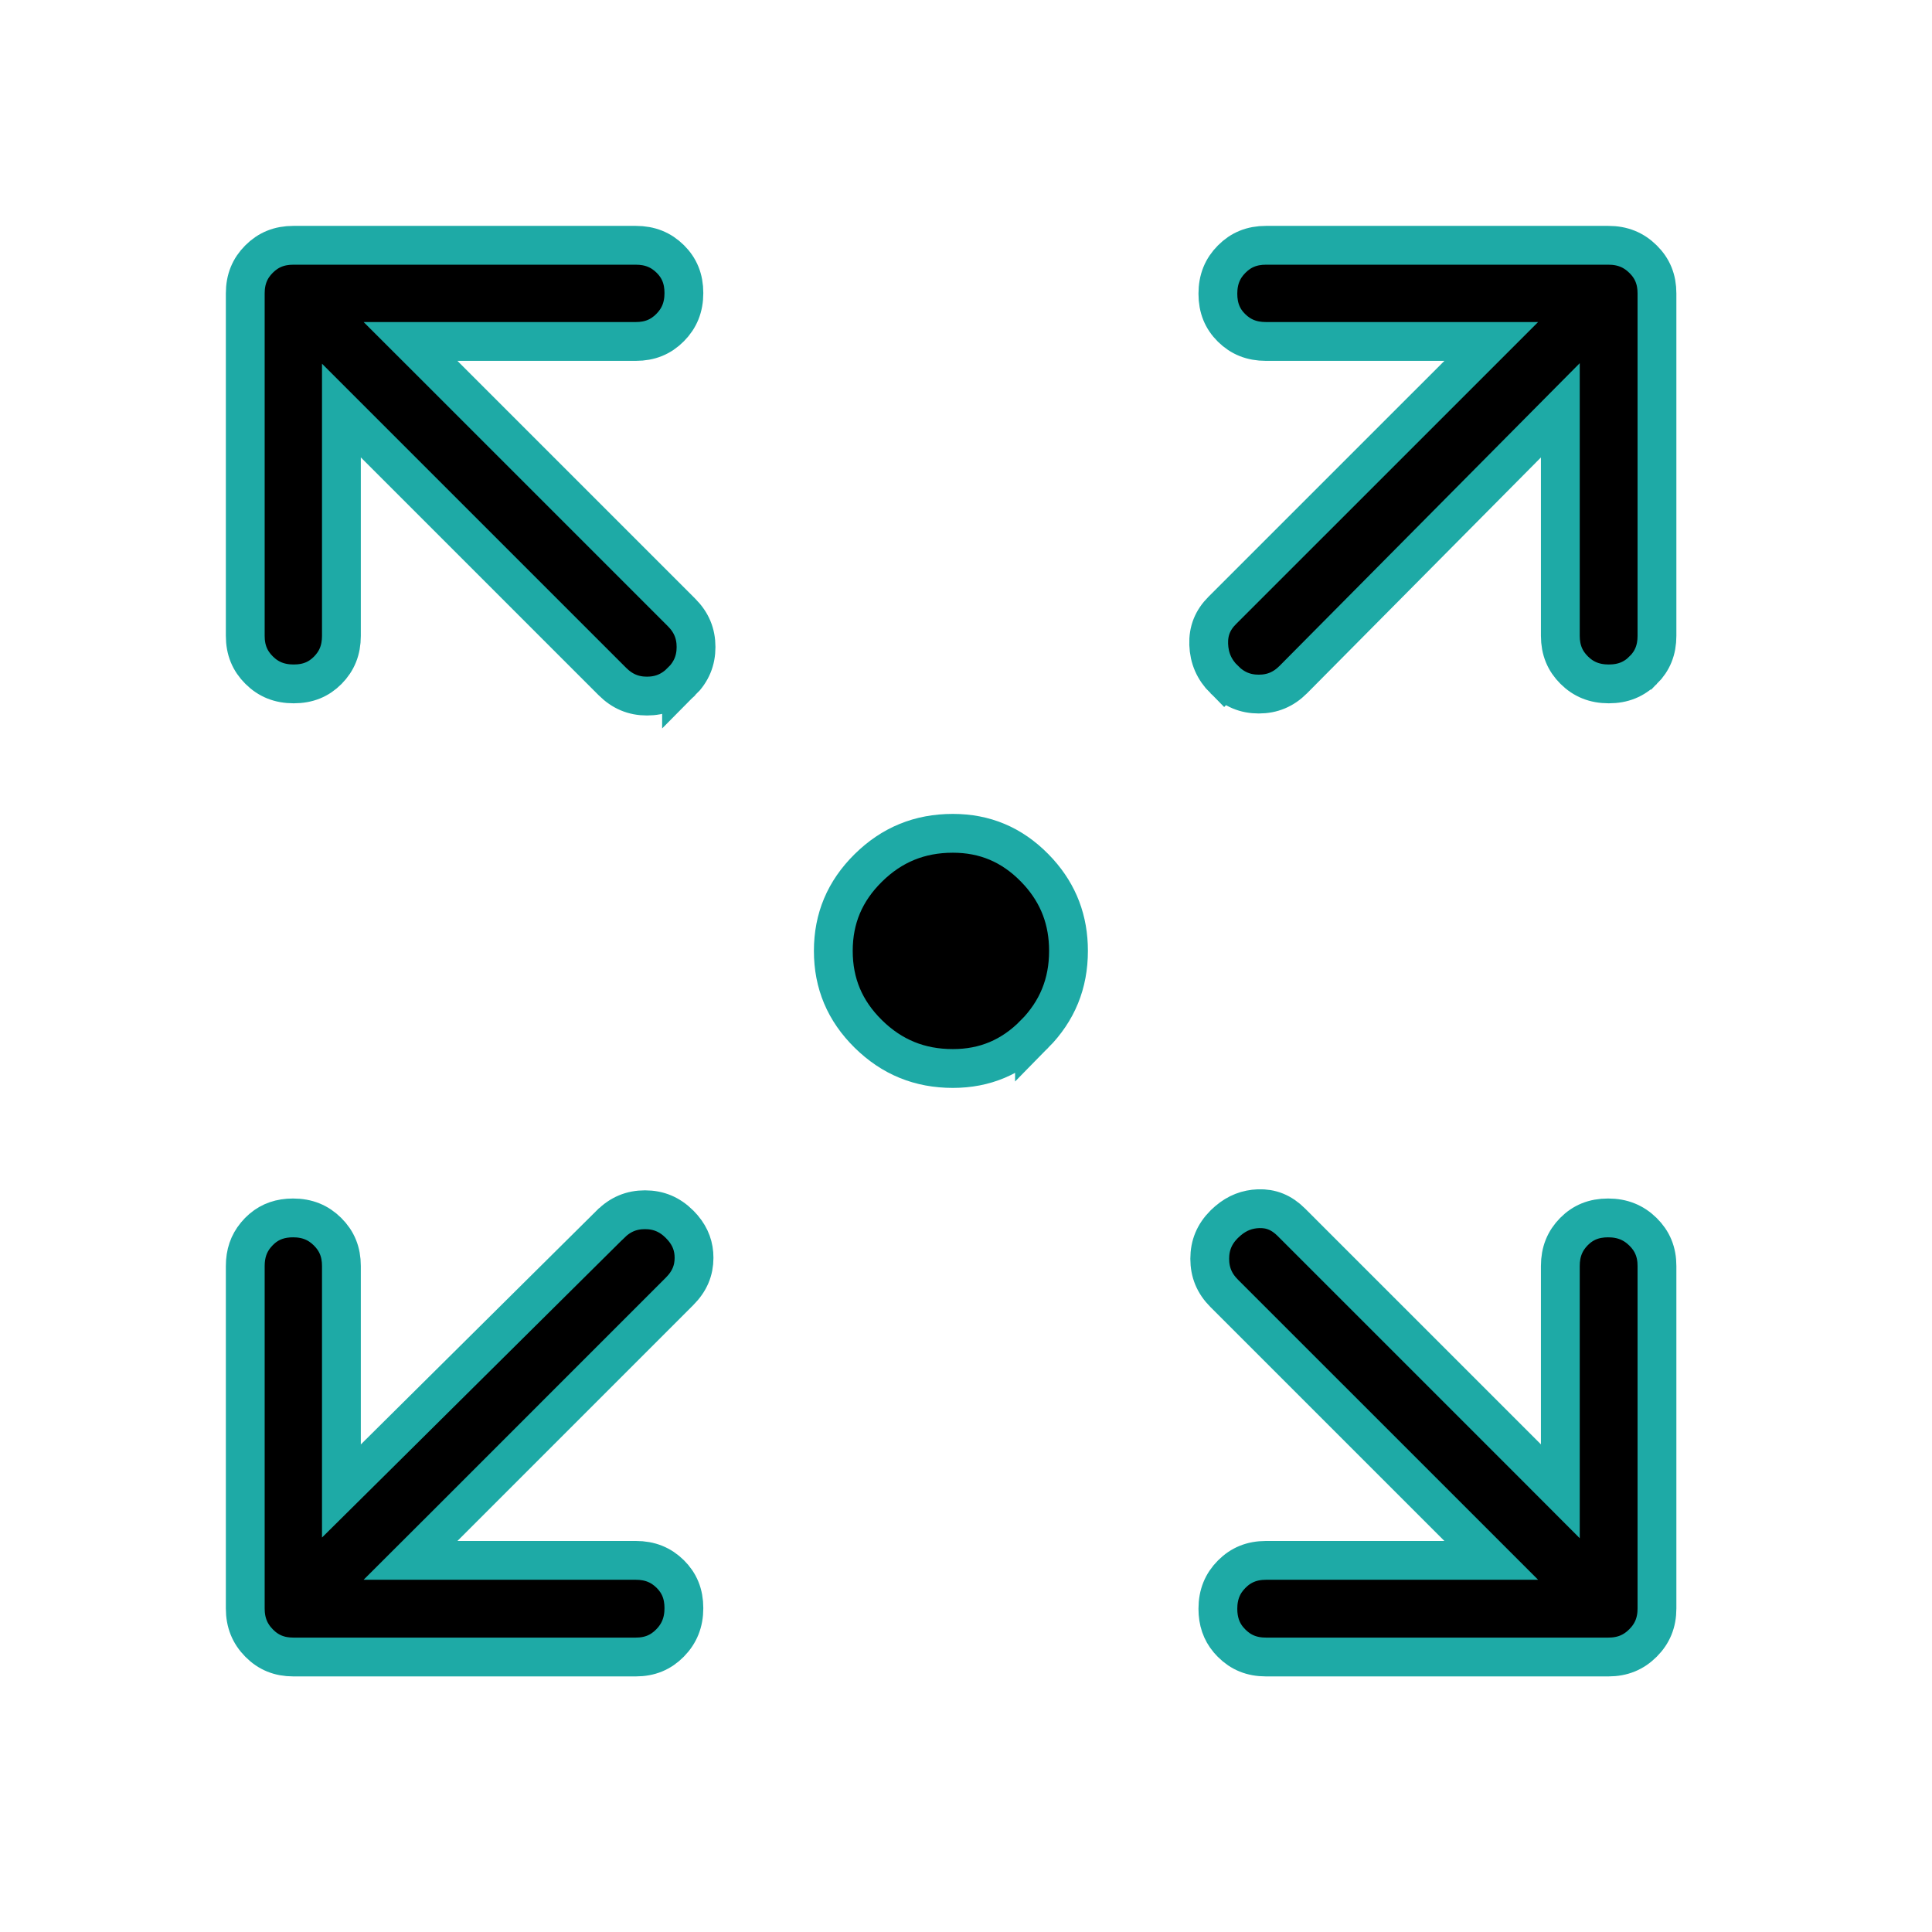 <svg width="56" height="56" viewBox="0 0 56 56" fill="none" xmlns="http://www.w3.org/2000/svg">
<path d="M18.753 20.176C19.143 20.176 19.468 20.042 19.755 19.755V19.756C20.042 19.469 20.175 19.144 20.175 18.754C20.175 18.363 20.041 18.038 19.755 17.752L12.86 10.857L11.899 9.897H18.43C18.838 9.897 19.157 9.764 19.423 9.496C19.689 9.228 19.823 8.906 19.823 8.493C19.823 8.08 19.689 7.764 19.427 7.505C19.161 7.243 18.841 7.11 18.43 7.11H8.503C8.094 7.11 7.775 7.243 7.509 7.509C7.243 7.775 7.109 8.094 7.109 8.504V18.431C7.109 18.839 7.243 19.158 7.511 19.424C7.778 19.69 8.1 19.823 8.513 19.823C8.926 19.823 9.242 19.69 9.502 19.427C9.764 19.161 9.896 18.842 9.896 18.431V11.9L17.751 19.755C18.038 20.041 18.362 20.176 18.753 20.176ZM36.486 20.118C36.877 20.118 37.201 19.984 37.487 19.698L44.266 12.862L45.227 11.893V18.431C45.228 18.839 45.361 19.158 45.629 19.424C45.897 19.69 46.219 19.823 46.632 19.823C47.045 19.823 47.364 19.69 47.629 19.425H47.63C47.896 19.159 48.028 18.84 48.028 18.431V8.504C48.028 8.096 47.895 7.778 47.625 7.512C47.354 7.244 47.031 7.11 46.621 7.11H36.694C36.286 7.11 35.967 7.243 35.701 7.511C35.435 7.778 35.301 8.1 35.301 8.514C35.301 8.927 35.434 9.244 35.697 9.504C35.963 9.766 36.283 9.897 36.694 9.897H43.225L42.265 10.857L35.427 17.694C35.145 17.976 35.022 18.293 35.035 18.677C35.049 19.074 35.192 19.407 35.483 19.698L35.484 19.697C35.771 19.984 36.096 20.118 36.486 20.118ZM27.619 30.971C28.546 30.971 29.325 30.644 29.985 29.974V29.975C30.646 29.304 30.971 28.51 30.971 27.562C30.971 26.674 30.685 25.922 30.105 25.278L29.985 25.151C29.325 24.481 28.546 24.154 27.619 24.154C26.656 24.154 25.849 24.485 25.168 25.157C24.487 25.829 24.154 26.62 24.154 27.562C24.154 28.505 24.486 29.297 25.168 29.969C25.849 30.64 26.656 30.971 27.619 30.971ZM36.694 48.029H46.621C47.029 48.029 47.351 47.895 47.623 47.623C47.895 47.351 48.028 47.029 48.028 46.622V36.695C48.028 36.289 47.894 35.971 47.623 35.704C47.35 35.436 47.025 35.302 46.611 35.302C46.198 35.302 45.882 35.435 45.622 35.698C45.36 35.964 45.227 36.284 45.227 36.695V43.226L44.268 42.265L37.431 35.428C37.145 35.142 36.836 35.022 36.477 35.035C36.151 35.047 35.862 35.157 35.597 35.382L35.484 35.485C35.198 35.772 35.065 36.096 35.065 36.486C35.065 36.877 35.198 37.202 35.484 37.488L43.225 45.228H36.694C36.286 45.229 35.967 45.361 35.701 45.629C35.435 45.897 35.301 46.219 35.301 46.632C35.301 46.993 35.403 47.284 35.606 47.528L35.7 47.63C35.966 47.896 36.285 48.029 36.694 48.029ZM8.503 48.029H18.43C18.836 48.029 19.154 47.895 19.421 47.624C19.689 47.351 19.823 47.025 19.823 46.612C19.823 46.199 19.689 45.883 19.427 45.623C19.161 45.361 18.841 45.228 18.43 45.228H11.899L12.86 44.269L19.697 37.431C19.988 37.14 20.117 36.824 20.117 36.458C20.117 36.138 20.018 35.856 19.799 35.596L19.697 35.485C19.41 35.199 19.086 35.065 18.695 35.065C18.305 35.065 17.981 35.199 17.694 35.485L17.692 35.486L10.855 42.267L9.896 43.217V36.695C9.896 36.287 9.763 35.968 9.495 35.702C9.228 35.436 8.906 35.302 8.493 35.302C8.132 35.302 7.844 35.404 7.604 35.605L7.504 35.698L7.412 35.801C7.211 36.045 7.109 36.335 7.109 36.695V46.622C7.109 47.032 7.243 47.355 7.511 47.626C7.777 47.896 8.096 48.029 8.503 48.029Z" fill="black" stroke="#1EAAA6" stroke-width="1.125"/>
</svg>
